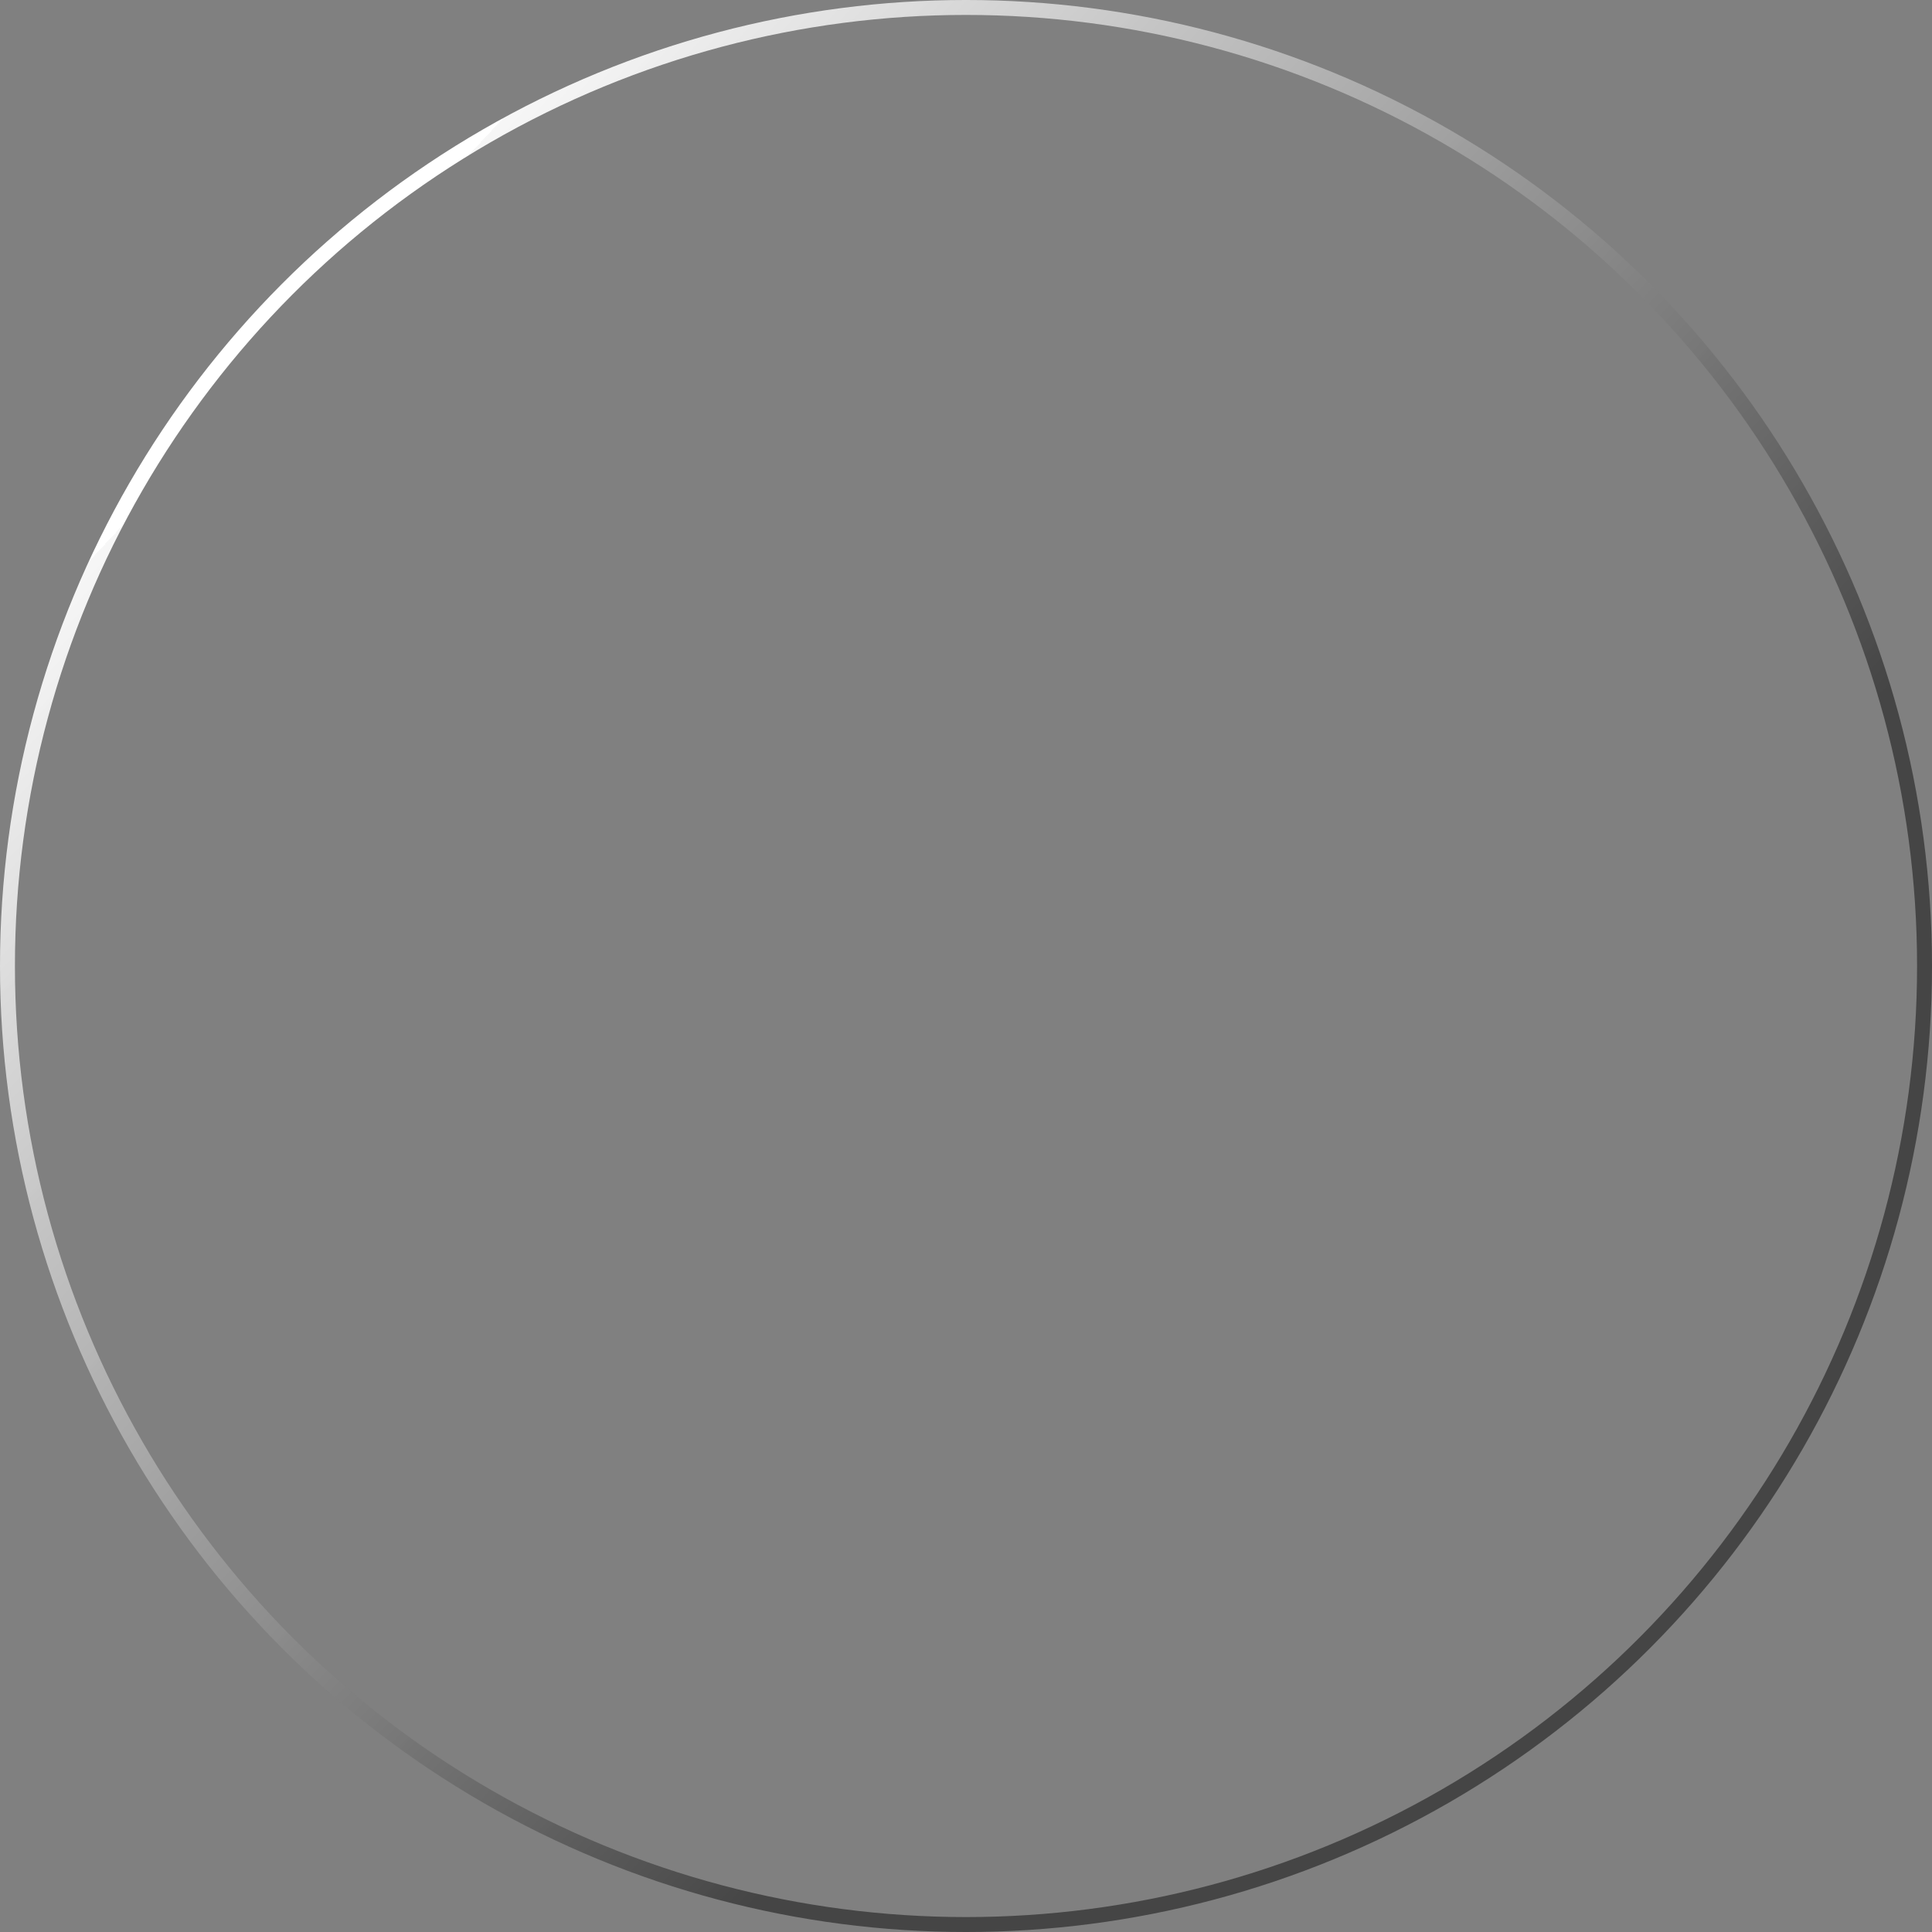 <?xml version="1.0" encoding="UTF-8"?> <svg xmlns="http://www.w3.org/2000/svg" width="138" height="138" viewBox="0 0 138 138" fill="none"><rect x="0" y="0" width="138" height="138" fill="#808080" stroke="none"/><circle cx="69" cy="69" r="68.467" stroke="url(#paint0_linear_442_5316)" stroke-width="1.067"></circle><defs><linearGradient id="paint0_linear_442_5316" x1="22.649" y1="22.649" x2="97.19" y2="92.311" gradientUnits="userSpaceOnUse"><stop stop-color="white"></stop><stop offset="0" stop-color="white" stop-opacity="0.932"></stop><stop offset="0.982" stop-color="#454545"></stop></linearGradient></defs></svg> 
